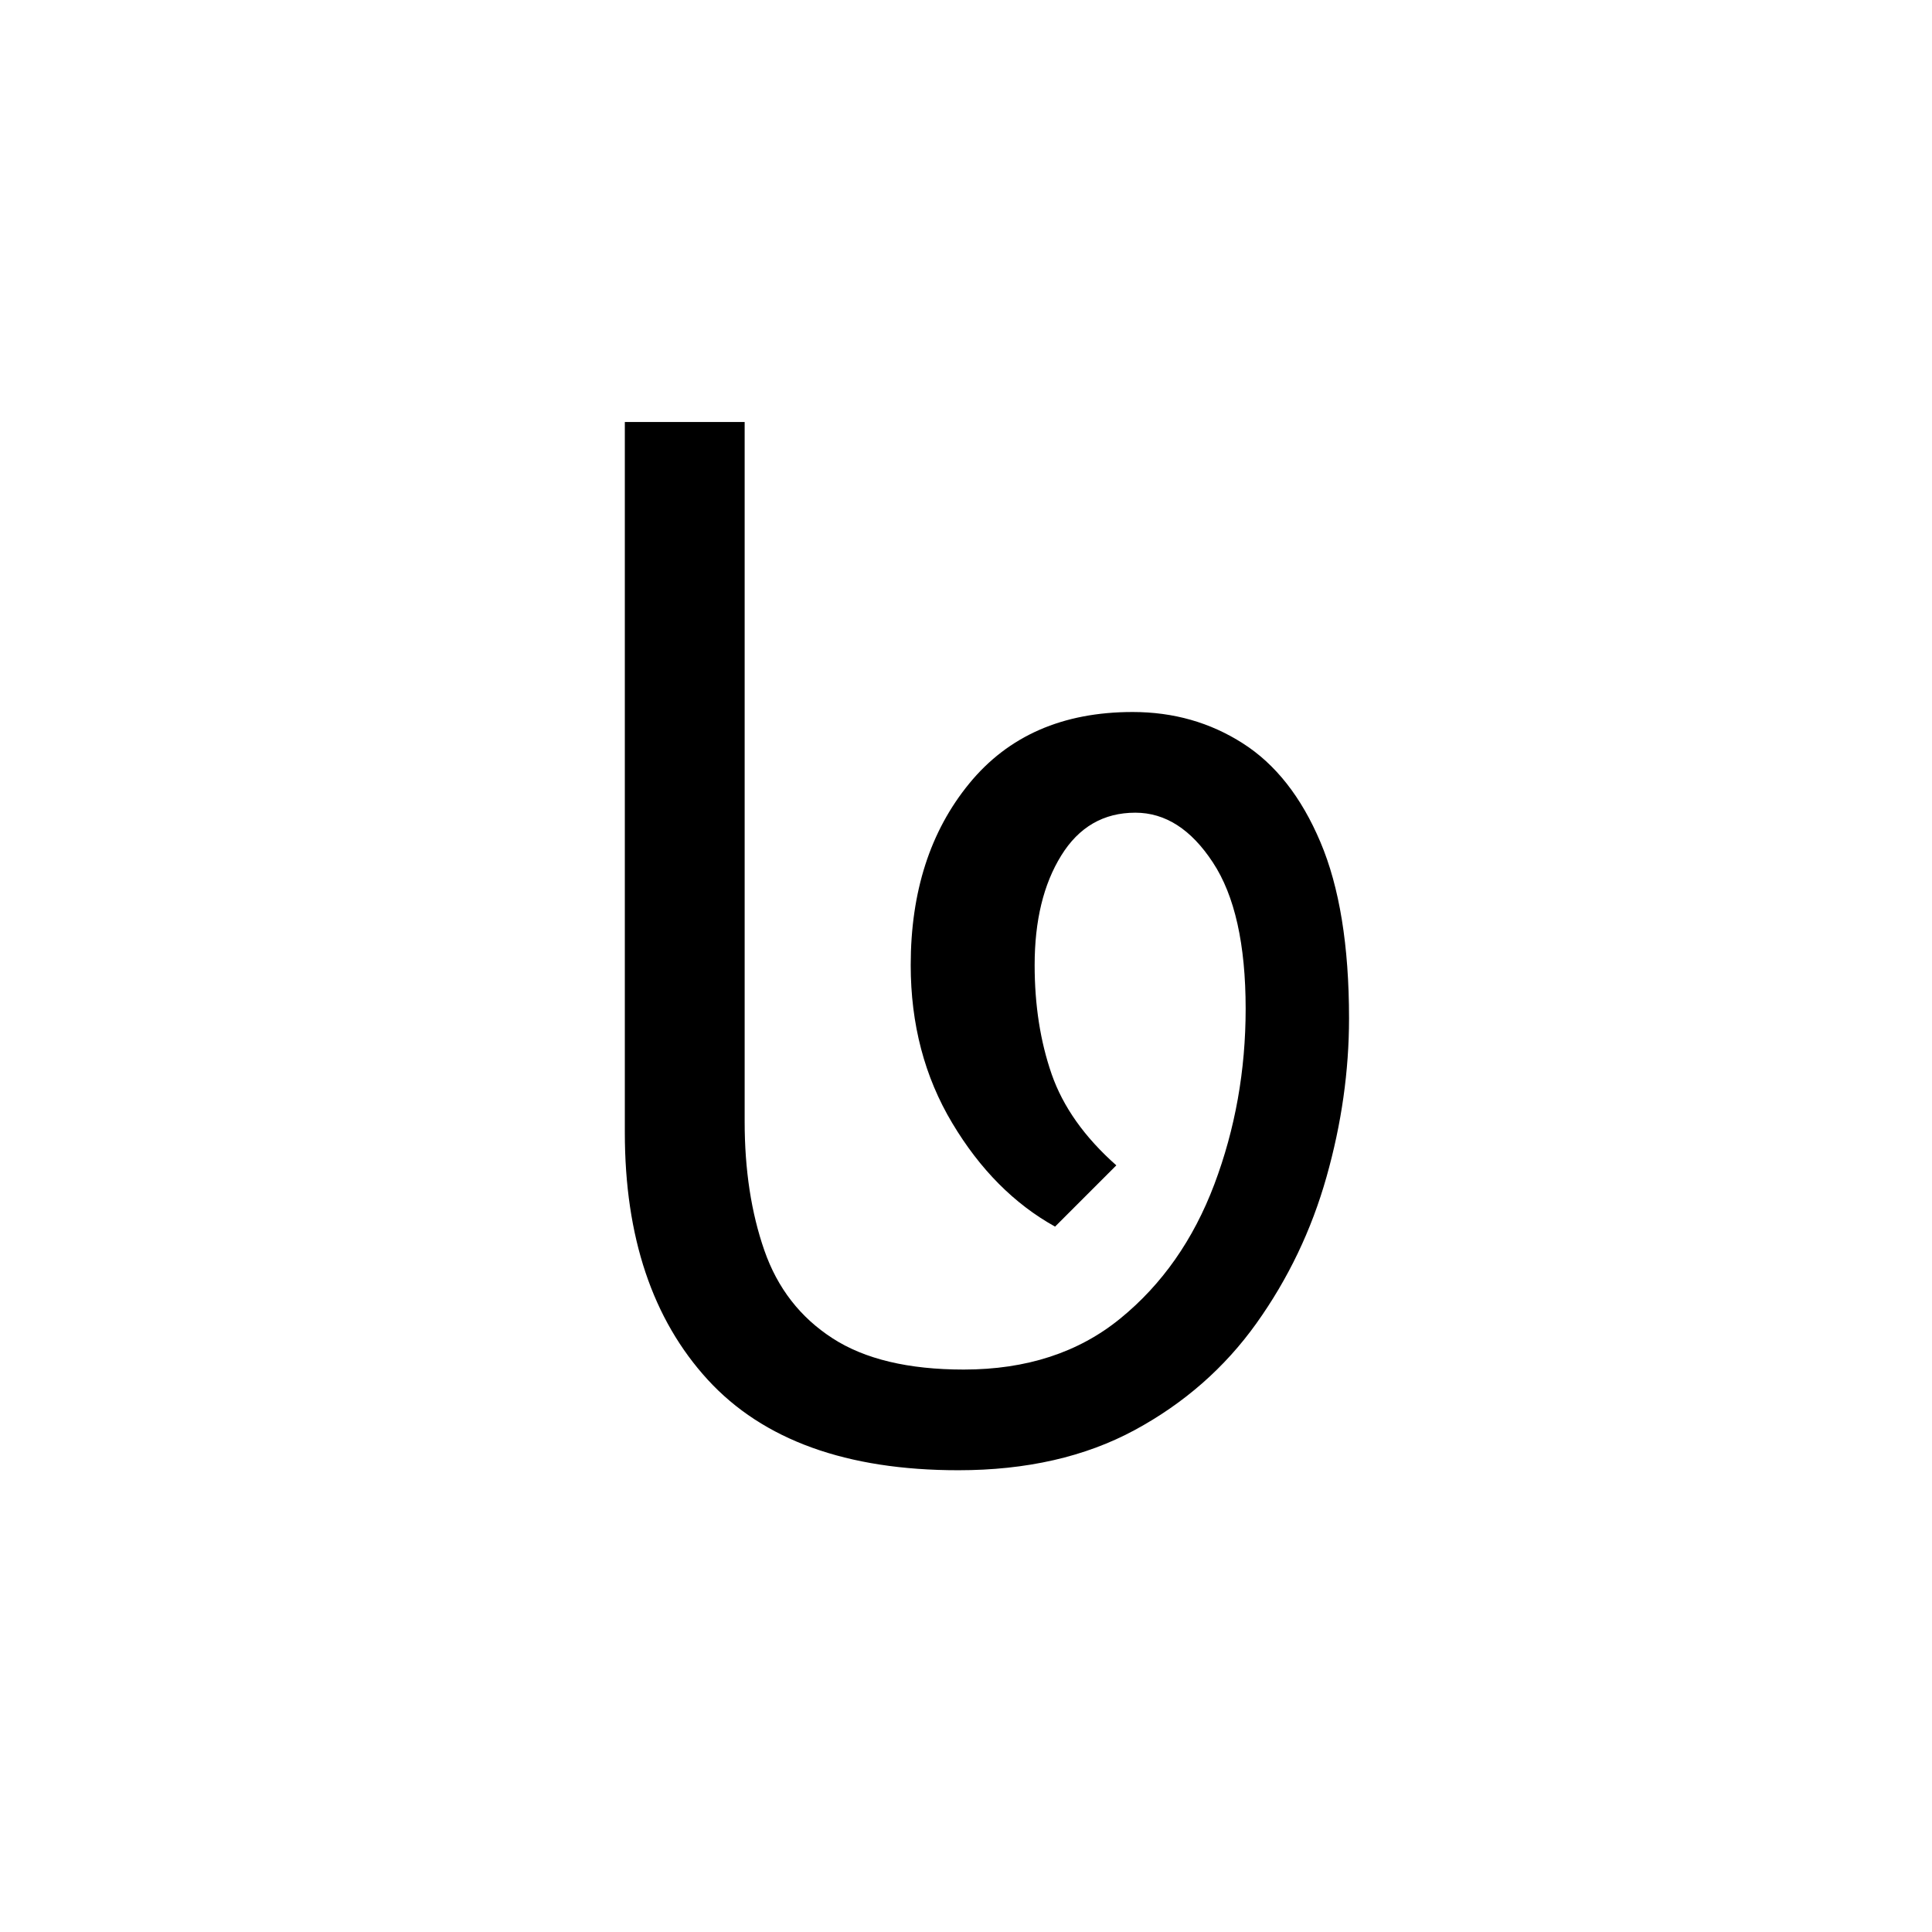 <svg xmlns="http://www.w3.org/2000/svg" xmlns:xlink="http://www.w3.org/1999/xlink" width="283.84" height="283.84" viewBox="0 0 212.88 212.88"><symbol id="a" overflow="visible"><path d="M48.75 1.5c-12.305 0-21.508-3.32-27.61-9.969C15.048-15.125 12-24.203 12-35.703V-114h13.203v77.094c0 5.304.723 10.031 2.172 14.187 1.445 4.149 3.945 7.371 7.5 9.672 3.55 2.305 8.375 3.453 14.469 3.453 6.906 0 12.656-1.875 17.25-5.625 4.601-3.75 8.054-8.676 10.36-14.781 2.3-6.102 3.452-12.55 3.452-19.344 0-7.101-1.203-12.476-3.61-16.125-2.398-3.656-5.245-5.484-8.546-5.484-3.5 0-6.227 1.578-8.172 4.734-1.95 3.149-2.922 7.168-2.922 12.063 0 4.406.625 8.414 1.875 12.015 1.25 3.594 3.625 6.946 7.125 10.047l-6.75 6.75c-4.5-2.5-8.277-6.3-11.328-11.406-3.055-5.102-4.578-10.906-4.578-17.406 0-8.094 2.148-14.766 6.453-20.016 4.3-5.25 10.3-7.875 18-7.875 4.5 0 8.547 1.152 12.14 3.453 3.602 2.293 6.454 5.918 8.548 10.875 2.101 4.95 3.156 11.422 3.156 19.422 0 5.805-.828 11.633-2.484 17.484-1.649 5.844-4.22 11.22-7.72 16.125-3.5 4.899-7.976 8.82-13.421 11.766C62.722.023 56.25 1.5 48.75 1.5Zm0 0" style="stroke:none"/></symbol><use xlink:href="#a" x="56.848" y="160.5"/></svg>